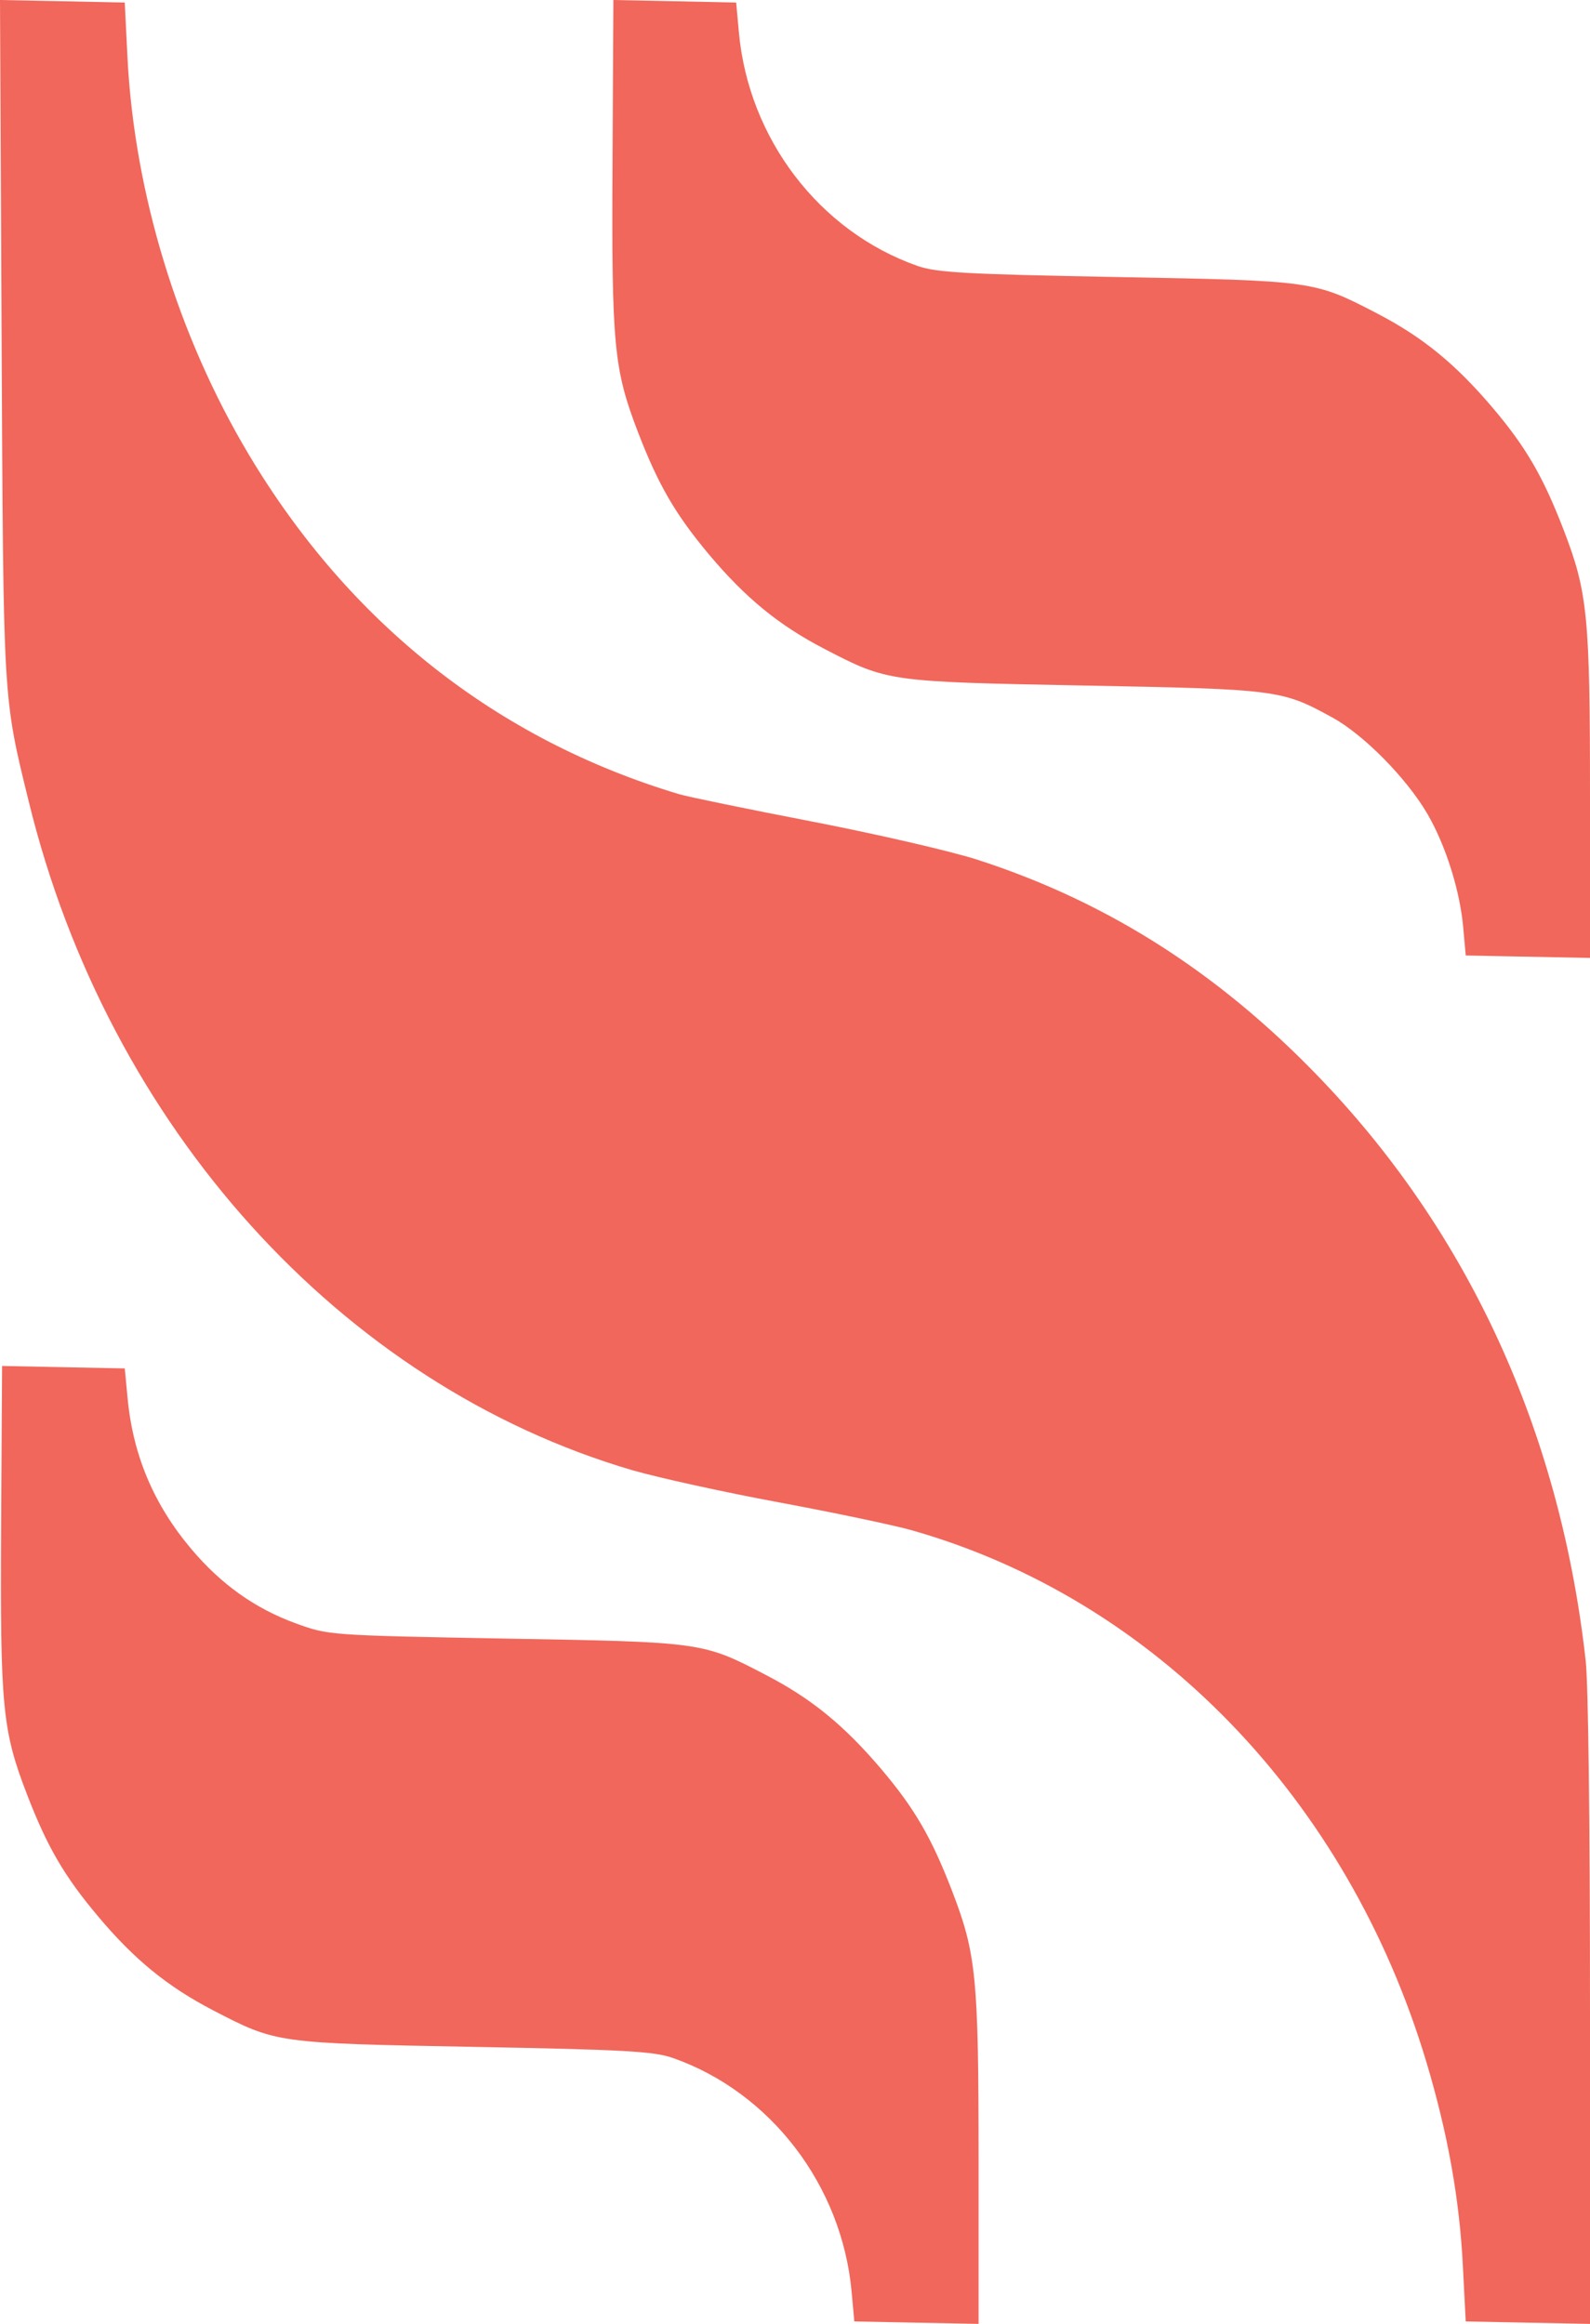 <svg xmlns="http://www.w3.org/2000/svg" fill="none" viewBox="0 0 13 19" height="19" width="13">
<path fill="#F1675B" d="M0.013 2.756C0.028 5.759 0.023 5.688 0.235 6.553C0.884 9.211 2.79 11.322 5.169 12.02C5.38 12.081 5.919 12.2 6.368 12.283C6.818 12.367 7.304 12.469 7.45 12.51C9.438 13.073 11.019 14.707 11.664 16.865C11.838 17.447 11.934 17.985 11.961 18.534L11.984 18.98L12.492 18.99L13 19V16.447C13 14.893 12.986 13.772 12.965 13.58C12.763 11.763 12.051 10.167 10.878 8.906C10.029 7.994 9.088 7.382 7.985 7.027C7.765 6.957 7.157 6.817 6.635 6.716C6.113 6.615 5.625 6.515 5.552 6.493C4.062 6.047 2.858 5.096 2.034 3.716C1.454 2.745 1.098 1.579 1.042 0.466L1.02 0.021L0.51 0.01L0 0L0.013 2.756ZM5.008 1.334C5 2.828 5.018 3.018 5.218 3.538C5.384 3.968 5.524 4.208 5.799 4.536C6.097 4.89 6.368 5.112 6.74 5.305C7.258 5.574 7.258 5.574 8.868 5.605C10.447 5.635 10.479 5.639 10.893 5.866C11.15 6.007 11.5 6.362 11.671 6.655C11.821 6.913 11.938 7.285 11.964 7.589L11.984 7.812L12.492 7.822L13 7.832V6.513C13 5.038 12.981 4.842 12.784 4.331C12.615 3.893 12.475 3.653 12.2 3.329C11.898 2.974 11.632 2.757 11.262 2.564C10.743 2.295 10.745 2.295 9.134 2.265C7.897 2.242 7.658 2.229 7.501 2.174C6.699 1.892 6.12 1.134 6.041 0.262L6.019 0.021L5.517 0.01L5.015 0L5.008 1.334ZM0.009 12.482C0.001 13.955 0.019 14.148 0.22 14.669C0.385 15.098 0.525 15.339 0.801 15.667C1.098 16.021 1.369 16.242 1.742 16.436C2.26 16.705 2.259 16.705 3.869 16.735C5.107 16.758 5.346 16.771 5.502 16.826C6.302 17.107 6.884 17.869 6.963 18.738L6.985 18.98L7.493 18.99L8.001 19V17.662C8.001 16.167 7.982 15.974 7.785 15.462C7.616 15.023 7.477 14.784 7.202 14.46C6.899 14.104 6.633 13.887 6.263 13.695C5.745 13.425 5.746 13.425 4.136 13.397C2.687 13.37 2.686 13.37 2.417 13.272C2.086 13.151 1.811 12.956 1.567 12.668C1.258 12.303 1.087 11.899 1.043 11.429L1.02 11.188L0.518 11.178L0.017 11.168L0.009 12.482Z" clip-rule="evenodd" fill-rule="evenodd"></path>
</svg>
